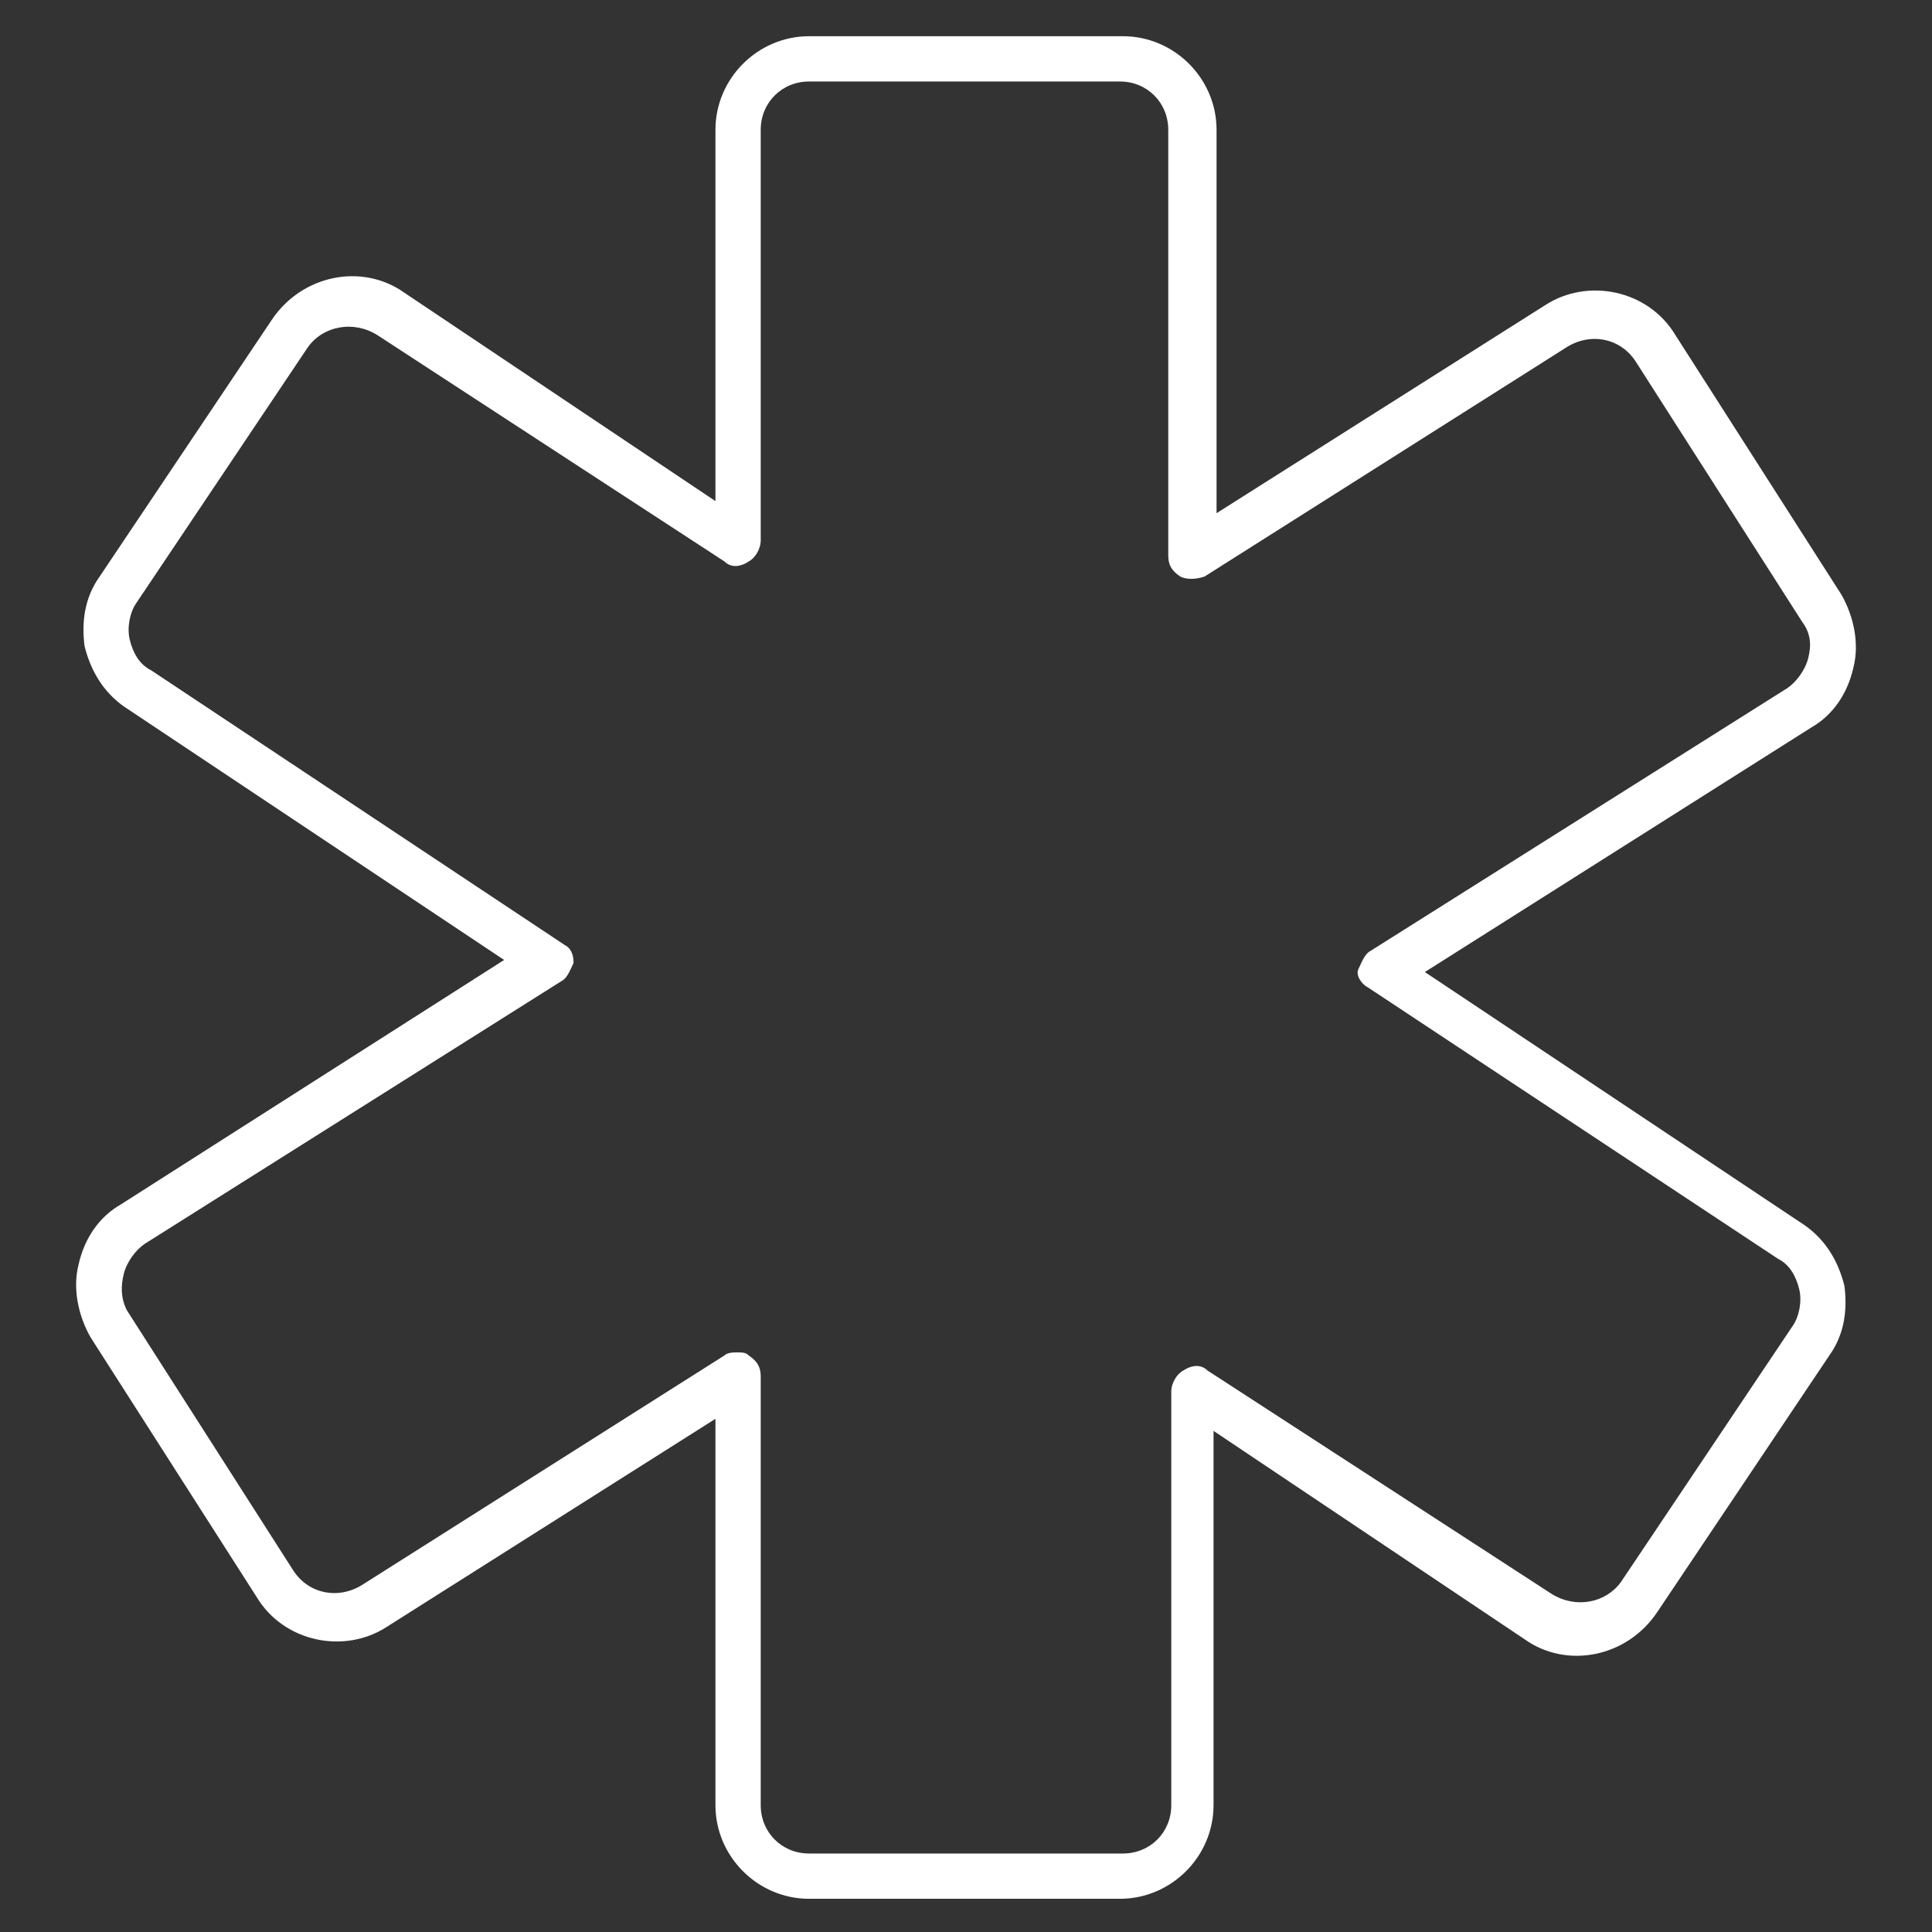 <?xml version="1.0" encoding="utf-8"?>
<!-- Generator: Adobe Illustrator 25.3.1, SVG Export Plug-In . SVG Version: 6.00 Build 0)  -->
<svg version="1.1" id="Layer_1" xmlns="http://www.w3.org/2000/svg" xmlns:xlink="http://www.w3.org/1999/xlink" x="0px" y="0px"
	 viewBox="0 0 64 64" style="enable-background:new 0 0 64 64;" xml:space="preserve">
<rect x="0" y="0" width="64" height="64" fill="#333333" stroke="none"/>
<style type="text/css">
	.st0{fill:#FFFFFF;}
</style>
<path class="st0" d="M61.4,22.1c0.2-0.8,0-1.7-0.4-2.4l-5.5-8.6c-0.9-1.5-2.9-1.9-4.3-1L40.3,17V4.3c0-1.7-1.4-3.1-3.1-3.1H26.8
	c-1.7,0-3.1,1.4-3.1,3.1v12.3L13.4,9.7c-1.4-1-3.4-0.6-4.4,0.9l-5.7,8.5c-0.5,0.7-0.6,1.5-0.5,2.3c0.2,0.8,0.6,1.5,1.3,2l12.6,8.4
	L4,39.9c-0.7,0.4-1.2,1.1-1.4,2c-0.2,0.8,0,1.7,0.4,2.4l5.5,8.6c0.9,1.5,2.9,1.9,4.3,1L23.7,47v12.8c0,1.7,1.4,3.1,3.1,3.1h10.3
	c1.7,0,3.1-1.4,3.1-3.1V47.4l10.3,6.9c1.4,1,3.4,0.6,4.4-0.9l5.7-8.5c0.5-0.7,0.6-1.5,0.5-2.3c-0.2-0.8-0.6-1.5-1.3-2l-12.6-8.4
	L60,24.1C60.7,23.7,61.2,23,61.4,22.1z M59.9,21.8c-0.1,0.4-0.4,0.8-0.7,1l-13.8,8.7c-0.2,0.1-0.3,0.4-0.4,0.6s0.1,0.5,0.3,0.6
	l13.6,9v0c0.4,0.2,0.6,0.6,0.7,1c0.1,0.4,0,0.9-0.2,1.2l-5.7,8.5c-0.5,0.7-1.5,0.9-2.3,0.4L40,45.4c-0.2-0.2-0.5-0.2-0.8,0
	c-0.2,0.1-0.4,0.4-0.4,0.7v13.7c0,0.9-0.7,1.6-1.6,1.6H26.8c-0.9,0-1.6-0.7-1.6-1.6V45.6c0-0.3-0.1-0.5-0.4-0.7
	c-0.1-0.1-0.2-0.1-0.4-0.1c-0.1,0-0.3,0-0.4,0.1l-12,7.6c-0.8,0.5-1.8,0.3-2.3-0.5l-5.5-8.6C4,43,4,42.6,4.1,42.2
	c0.1-0.4,0.4-0.8,0.7-1l13.8-8.7c0.2-0.1,0.3-0.4,0.4-0.6c0-0.3-0.1-0.5-0.3-0.6L5,22.2c-0.4-0.2-0.6-0.6-0.7-1
	c-0.1-0.4,0-0.9,0.2-1.2l5.7-8.5c0.5-0.7,1.5-0.9,2.3-0.4L24,18.6c0.2,0.2,0.5,0.2,0.8,0c0.2-0.1,0.4-0.4,0.4-0.7V4.3
	c0-0.9,0.7-1.6,1.6-1.6h10.3c0.9,0,1.6,0.7,1.6,1.6v14.1c0,0.3,0.1,0.5,0.4,0.7c0.2,0.1,0.5,0.1,0.8,0l12-7.6
	c0.8-0.5,1.8-0.3,2.3,0.5l5.5,8.6C60,21,60,21.4,59.9,21.8z"/>
</svg>
